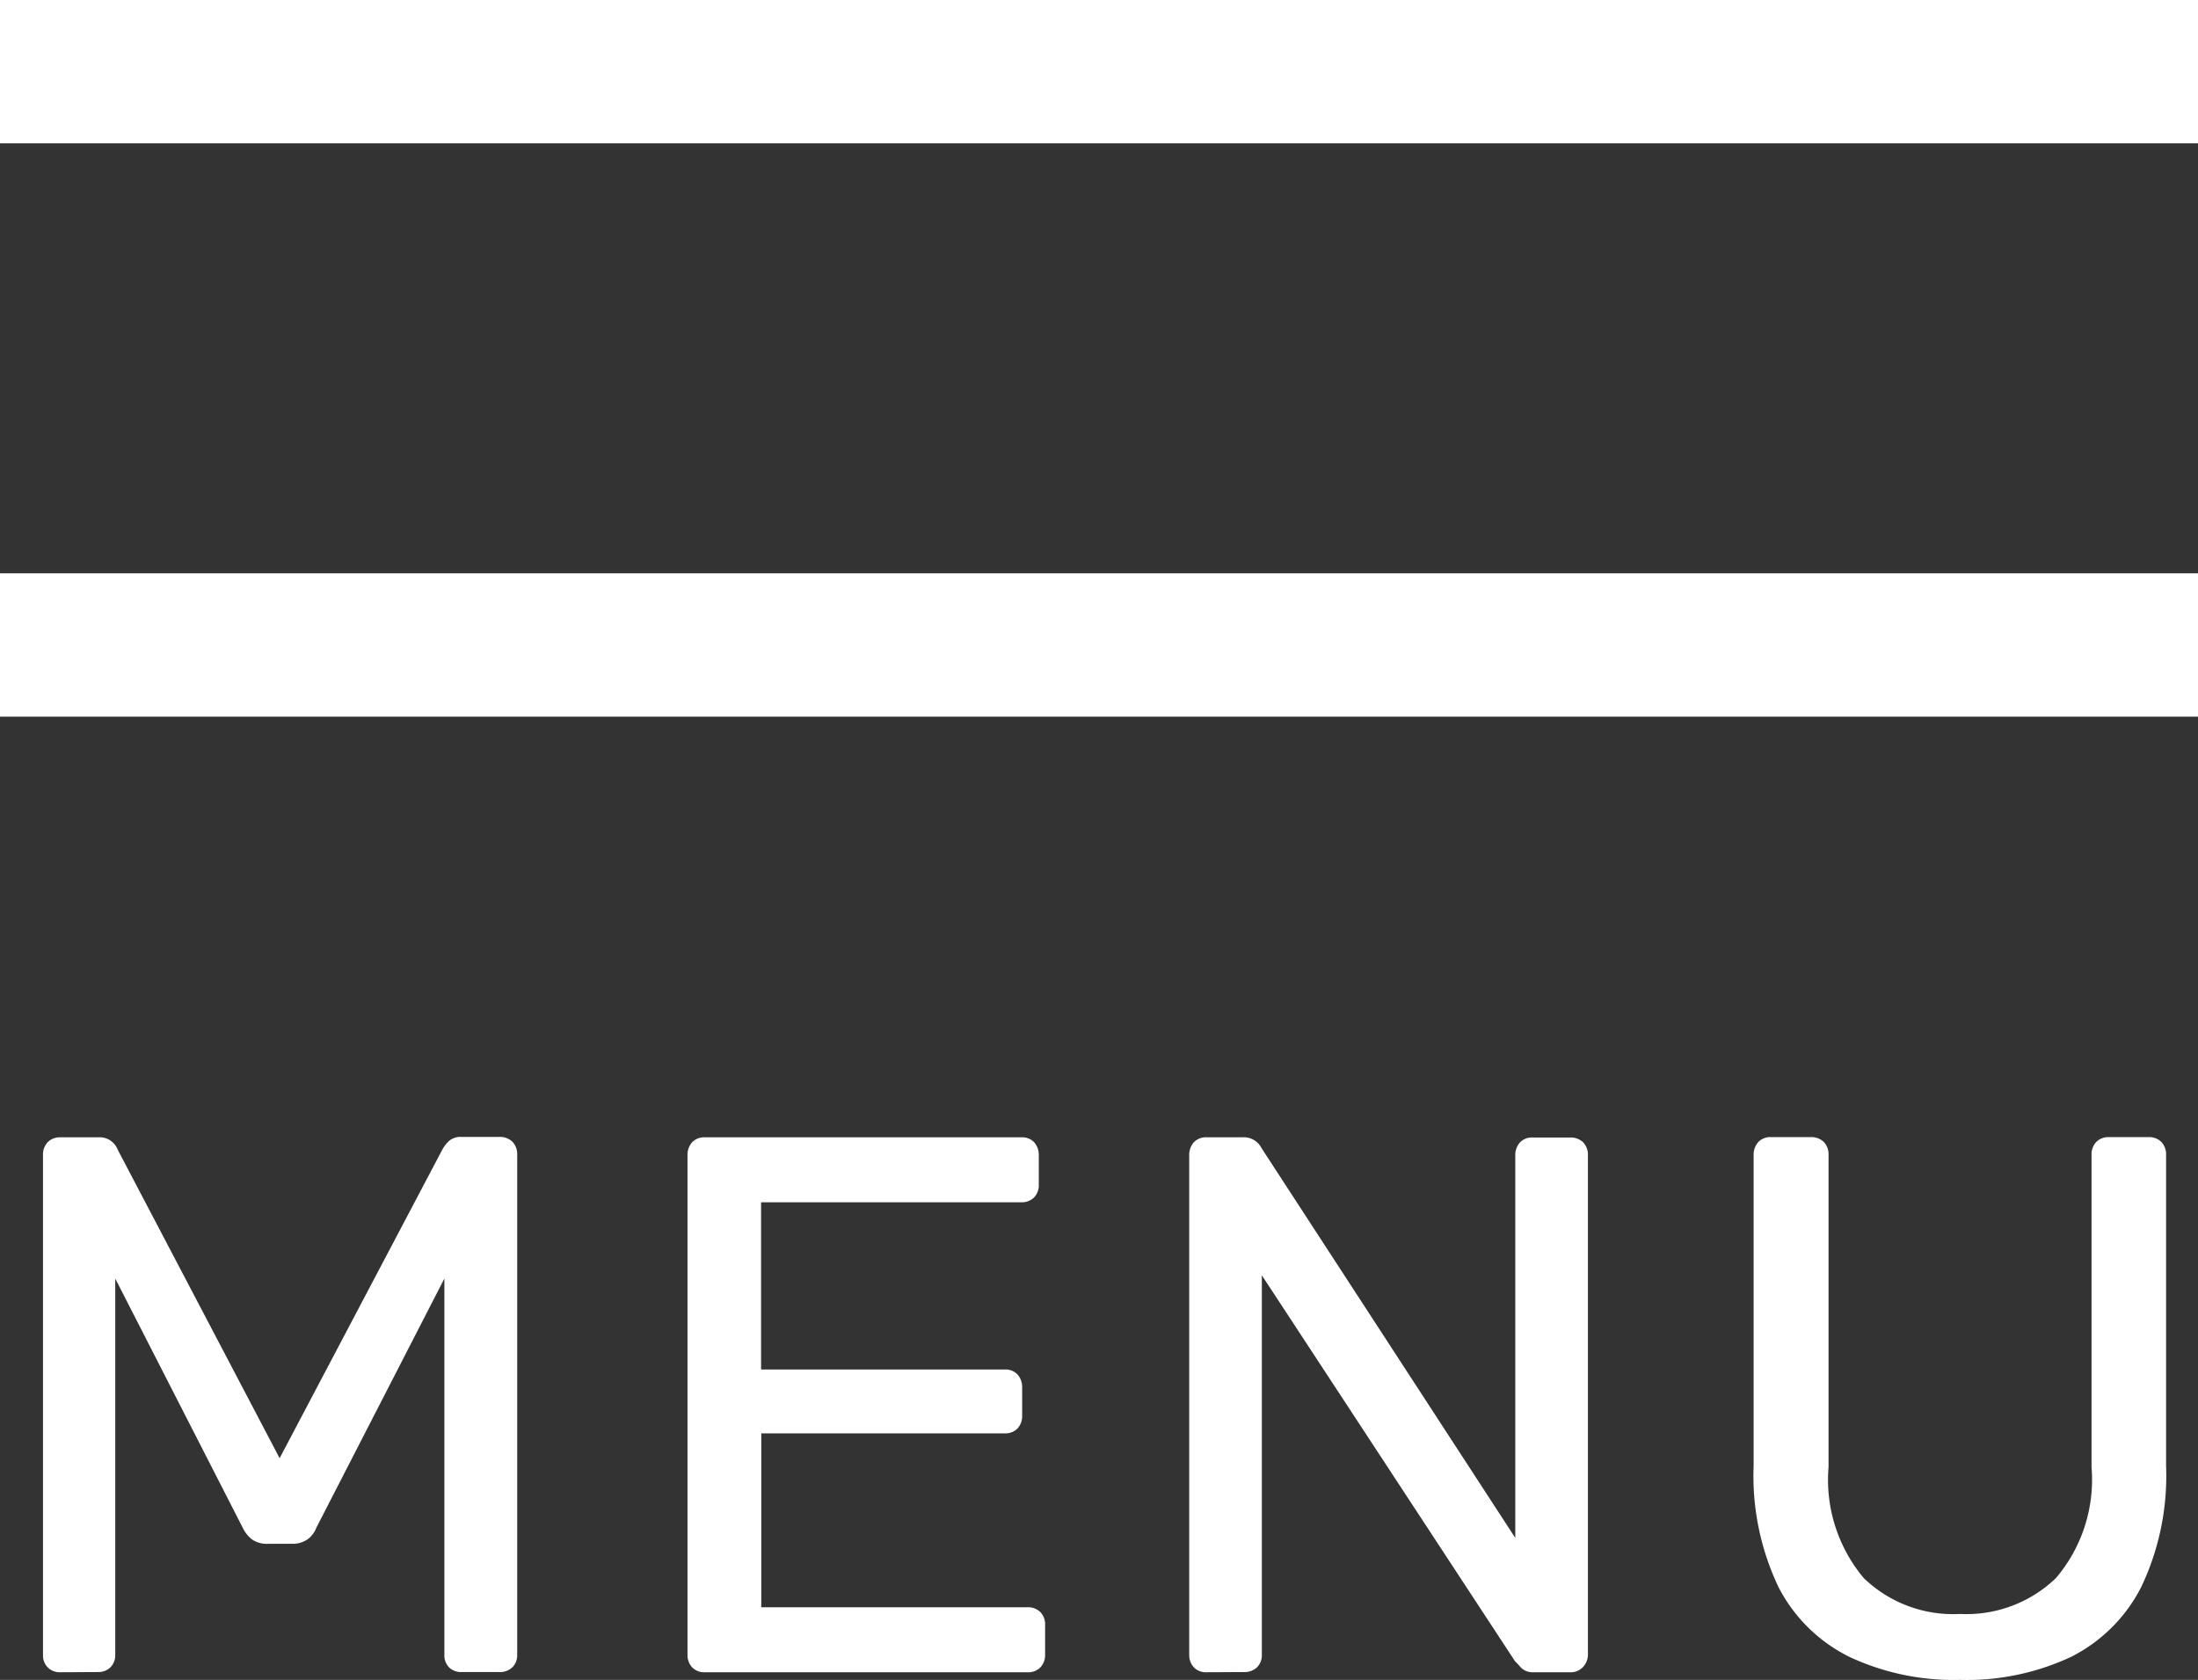 <svg xmlns="http://www.w3.org/2000/svg" width="46" height="35.16" viewBox="0 0 46 35.16"><rect x="0" y="0" width="46" height="35.16" fill="#333333" stroke="none"/><g transform="translate(-753.5 -76)"><path d="M1.76,0A.358.358,0,0,1,1.5-.1a.358.358,0,0,1-.1-.264V-10.816a.378.378,0,0,1,.1-.28.358.358,0,0,1,.264-.1h.8a.391.391,0,0,1,.288.1.4.4,0,0,1,.112.16L6.352-4.48,9.76-10.944a.768.768,0,0,1,.12-.16.363.363,0,0,1,.28-.1h.784a.378.378,0,0,1,.28.1.378.378,0,0,1,.1.28V-.368a.358.358,0,0,1-.1.264.378.378,0,0,1-.28.1H10.16A.358.358,0,0,1,9.9-.1a.358.358,0,0,1-.1-.264V-8.24L7.12-3.024a.531.531,0,0,1-.192.248.552.552,0,0,1-.32.088h-.5a.544.544,0,0,1-.328-.088.673.673,0,0,1-.2-.248L2.912-8.24V-.368a.358.358,0,0,1-.1.264.358.358,0,0,1-.264.1Zm13.5,0a.352.352,0,0,1-.272-.1.374.374,0,0,1-.1-.264V-10.816a.4.4,0,0,1,.1-.28.352.352,0,0,1,.272-.1h6.608a.352.352,0,0,1,.272.1.4.4,0,0,1,.1.28v.608a.368.368,0,0,1-.1.272.368.368,0,0,1-.272.1h-5.44v3.5H21.52a.352.352,0,0,1,.272.1.4.4,0,0,1,.1.28v.592a.374.374,0,0,1-.1.264.352.352,0,0,1-.272.1H16.432V-1.36H22a.368.368,0,0,1,.272.1.368.368,0,0,1,.1.272v.624a.374.374,0,0,1-.1.264A.352.352,0,0,1,22,0Zm10.5,0a.352.352,0,0,1-.272-.1.374.374,0,0,1-.1-.264V-10.816a.4.4,0,0,1,.1-.28.352.352,0,0,1,.272-.1H26.5a.414.414,0,0,1,.288.088.409.409,0,0,1,.112.136l5.312,8.16v-8a.4.4,0,0,1,.1-.28.352.352,0,0,1,.272-.1h.768a.378.378,0,0,1,.28.1.378.378,0,0,1,.1.28V-.384a.385.385,0,0,1-.1.272A.345.345,0,0,1,33.36,0h-.768a.341.341,0,0,1-.264-.1q-.088-.1-.12-.128l-5.3-8.08V-.368a.358.358,0,0,1-.1.264.378.378,0,0,1-.28.1ZM41.52.16a5.154,5.154,0,0,1-2.312-.48A3.319,3.319,0,0,1,37.72-1.784,5.412,5.412,0,0,1,37.2-4.32v-6.5a.4.4,0,0,1,.1-.28.352.352,0,0,1,.272-.1h.816a.378.378,0,0,1,.28.1.378.378,0,0,1,.1.28v6.528a3.2,3.2,0,0,0,.736,2.32,2.691,2.691,0,0,0,2.016.752,2.7,2.7,0,0,0,2.008-.752,3.182,3.182,0,0,0,.744-2.32v-6.528a.378.378,0,0,1,.1-.28.358.358,0,0,1,.264-.1h.832a.358.358,0,0,1,.264.1.378.378,0,0,1,.1.28v6.5a5.412,5.412,0,0,1-.52,2.536A3.328,3.328,0,0,1,43.84-.32,5.142,5.142,0,0,1,41.52.16Z" transform="translate(753 111)" fill="#fff"/><line x2="46" transform="translate(753.5 89.5)" fill="none" stroke="#fff" stroke-width="3"/><line x2="46" transform="translate(753.5 77.5)" fill="none" stroke="#fff" stroke-width="3"/></g></svg>